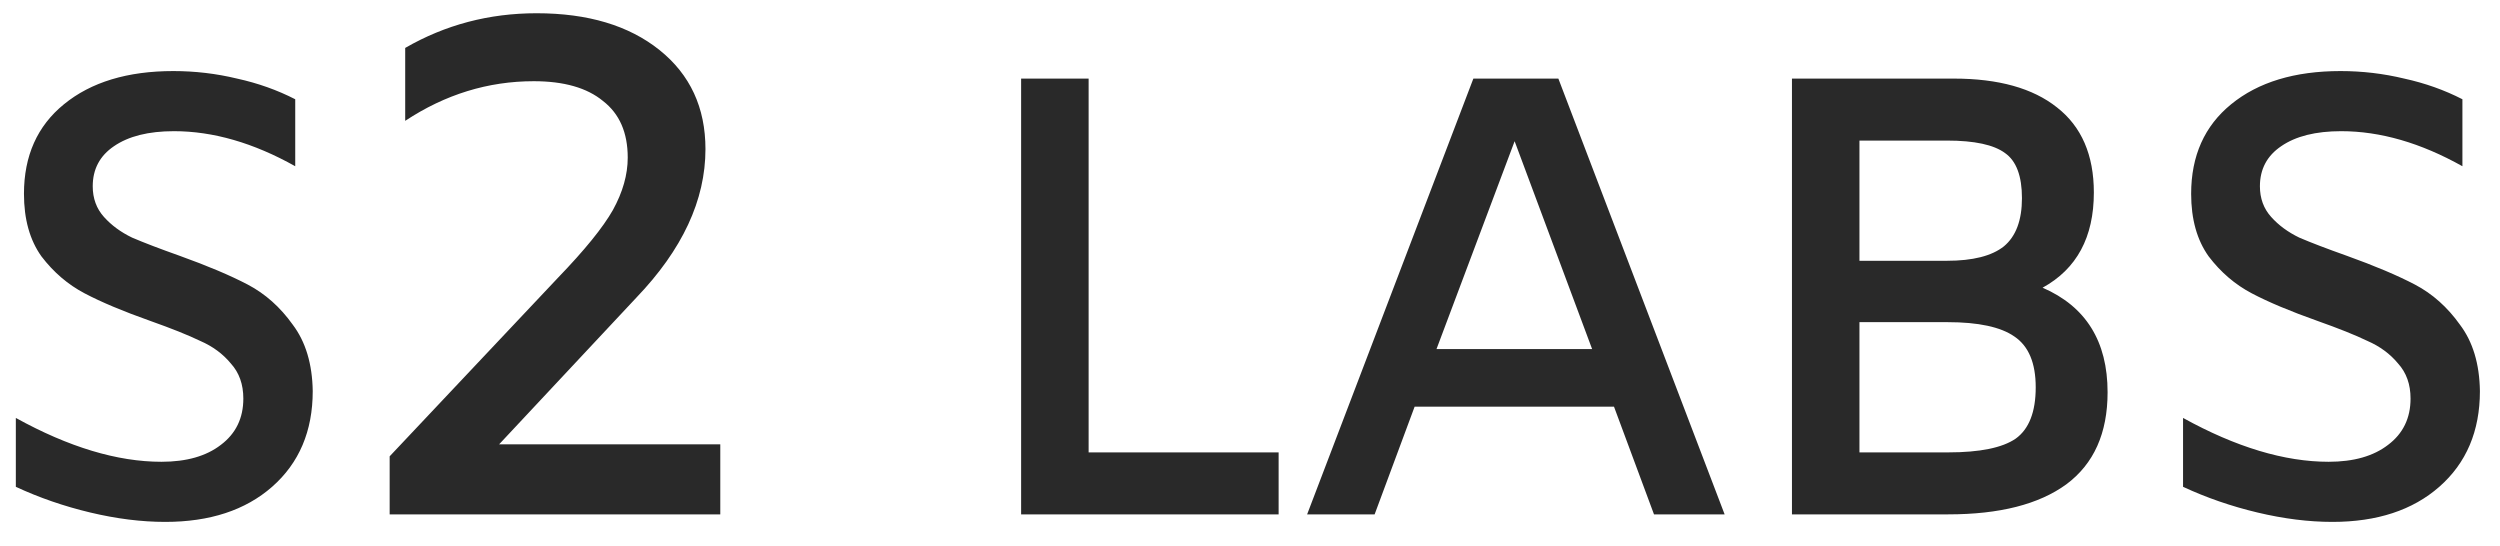 <svg width="87" height="19" viewBox="0 0 87 19" fill="none" xmlns="http://www.w3.org/2000/svg">
<path d="M5.75 18.162C4.923 18.162 4.053 18.053 3.14 17.835C2.226 17.617 1.363 17.319 0.551 16.941V14.544C2.393 15.561 4.082 16.07 5.619 16.07C6.489 16.07 7.178 15.874 7.685 15.482C8.207 15.089 8.468 14.552 8.468 13.869C8.468 13.375 8.323 12.968 8.033 12.649C7.758 12.315 7.403 12.053 6.968 11.864C6.547 11.661 5.967 11.429 5.228 11.167C4.285 10.833 3.524 10.514 2.944 10.208C2.364 9.903 1.864 9.475 1.443 8.923C1.037 8.356 0.834 7.63 0.834 6.744C0.834 5.422 1.298 4.383 2.226 3.628C3.169 2.858 4.437 2.473 6.032 2.473C6.786 2.473 7.526 2.56 8.251 2.735C8.976 2.894 9.65 3.134 10.274 3.454V5.785C8.824 4.972 7.417 4.565 6.054 4.565C5.17 4.565 4.474 4.739 3.966 5.088C3.473 5.422 3.227 5.887 3.227 6.482C3.227 6.904 3.357 7.26 3.618 7.55C3.879 7.841 4.205 8.08 4.597 8.269C5.003 8.443 5.554 8.654 6.25 8.901C7.221 9.25 8.012 9.584 8.621 9.903C9.23 10.223 9.752 10.688 10.187 11.298C10.636 11.893 10.868 12.663 10.883 13.608C10.883 15.002 10.411 16.113 9.469 16.941C8.541 17.755 7.301 18.162 5.75 18.162ZM25.066 15.462V17.9H13.56V15.88L19.411 9.673C20.346 8.704 20.985 7.916 21.329 7.309C21.673 6.685 21.845 6.077 21.845 5.486C21.845 4.615 21.559 3.959 20.985 3.515C20.428 3.055 19.624 2.826 18.575 2.826C16.985 2.826 15.494 3.285 14.101 4.205V1.668C15.494 0.863 17.018 0.461 18.674 0.461C20.46 0.461 21.886 0.888 22.952 1.742C24.017 2.596 24.55 3.745 24.55 5.19C24.55 6.964 23.747 8.688 22.14 10.363L17.37 15.462H25.066ZM35.535 2.735H37.884V15.743H44.496V17.9H35.535V2.735ZM56.167 14.152H49.229L47.837 17.9H45.488L51.273 2.735H54.231L60.017 17.9H57.559L56.167 14.152ZM55.406 12.148L52.709 4.914L49.99 12.148H55.406ZM71.082 10.012C72.59 10.666 73.344 11.879 73.344 13.651C73.344 15.075 72.866 16.142 71.909 16.854C70.952 17.552 69.581 17.9 67.798 17.9H62.36V2.735H67.994C69.545 2.735 70.742 3.069 71.582 3.737C72.438 4.405 72.866 5.393 72.866 6.7C72.866 8.255 72.271 9.359 71.082 10.012ZM64.709 4.892V9.075H67.754C68.653 9.075 69.313 8.908 69.734 8.574C70.154 8.226 70.364 7.666 70.364 6.896C70.364 6.127 70.169 5.604 69.777 5.328C69.386 5.037 68.711 4.892 67.754 4.892H64.709ZM67.798 15.743C68.9 15.743 69.683 15.583 70.147 15.264C70.611 14.929 70.843 14.334 70.843 13.477C70.843 12.634 70.597 12.046 70.103 11.712C69.625 11.378 68.849 11.211 67.776 11.211H64.709V15.743H67.798ZM81.168 18.162C80.341 18.162 79.472 18.053 78.558 17.835C77.644 17.617 76.782 17.319 75.97 16.941V14.544C77.811 15.561 79.501 16.07 81.037 16.07C81.907 16.07 82.596 15.874 83.104 15.482C83.626 15.089 83.887 14.552 83.887 13.869C83.887 13.375 83.742 12.968 83.452 12.649C83.176 12.315 82.821 12.053 82.386 11.864C81.966 11.661 81.385 11.429 80.646 11.167C79.704 10.833 78.942 10.514 78.362 10.208C77.782 9.903 77.282 9.475 76.862 8.923C76.456 8.356 76.252 7.63 76.252 6.744C76.252 5.422 76.717 4.383 77.644 3.628C78.587 2.858 79.856 2.473 81.451 2.473C82.205 2.473 82.944 2.56 83.669 2.735C84.394 2.894 85.069 3.134 85.692 3.454V5.785C84.242 4.972 82.836 4.565 81.472 4.565C80.588 4.565 79.892 4.739 79.385 5.088C78.892 5.422 78.645 5.887 78.645 6.482C78.645 6.904 78.775 7.26 79.037 7.55C79.297 7.841 79.624 8.08 80.015 8.269C80.421 8.443 80.972 8.654 81.668 8.901C82.64 9.25 83.43 9.584 84.039 9.903C84.648 10.223 85.17 10.688 85.605 11.298C86.055 11.893 86.287 12.663 86.301 13.608C86.301 15.002 85.83 16.113 84.887 16.941C83.959 17.755 82.72 18.162 81.168 18.162Z" fill="#292929"/>
</svg>
